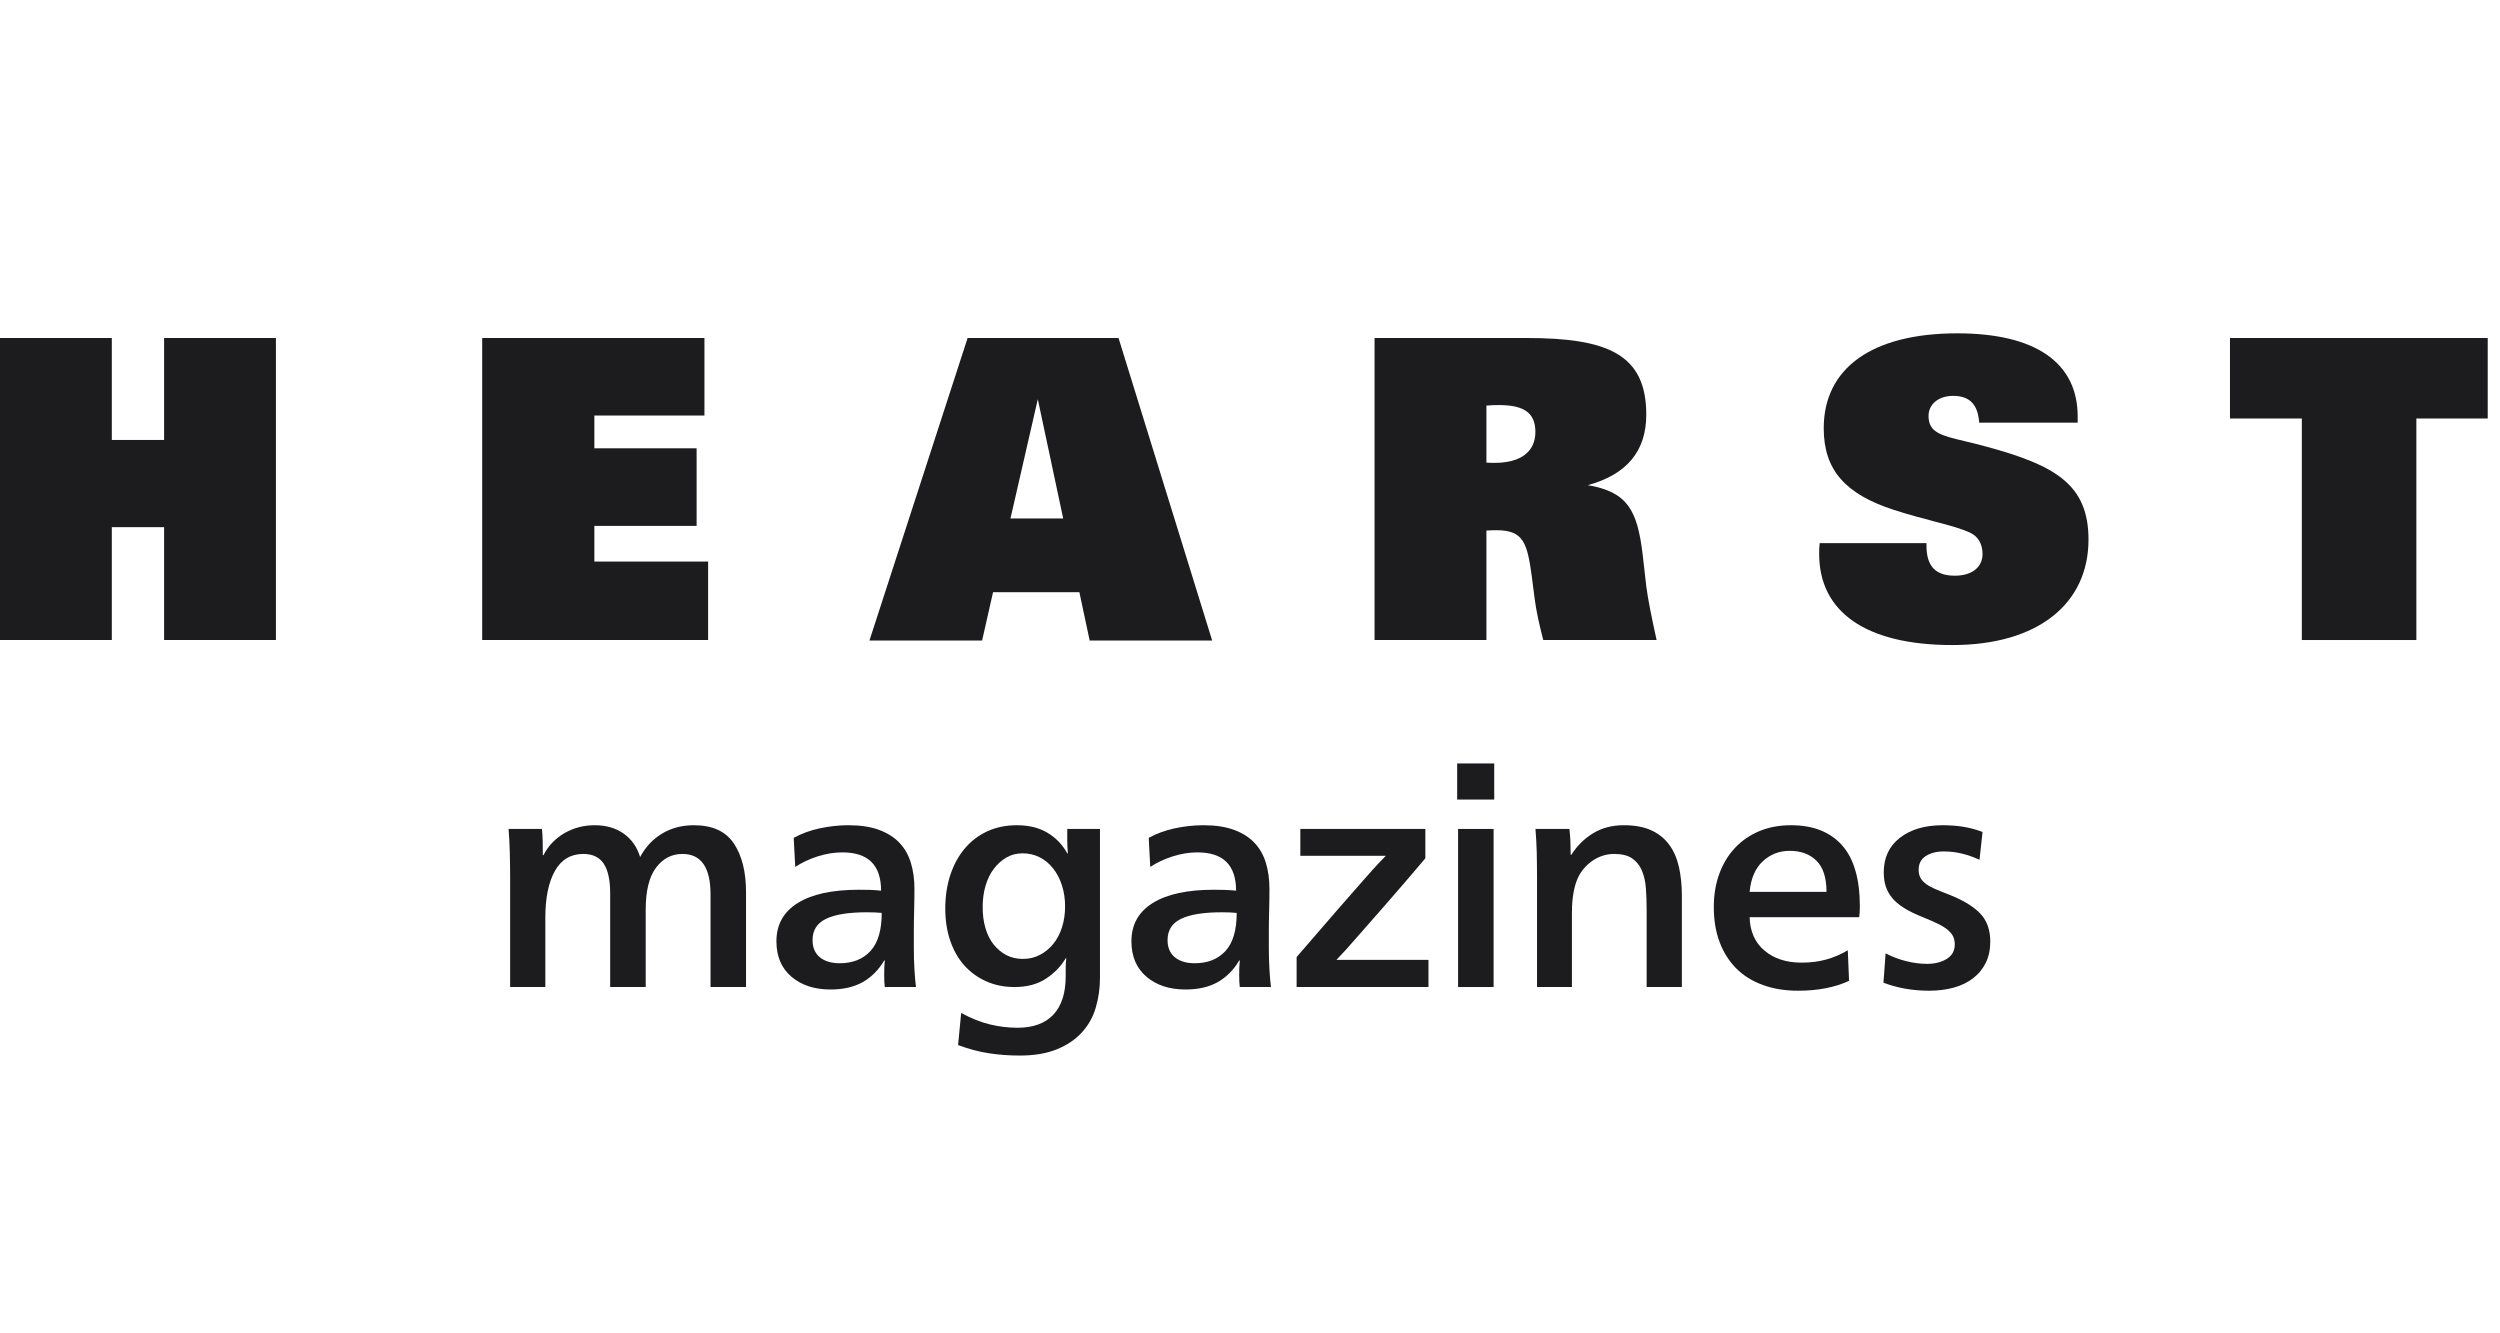 <svg width="90" height="48" viewBox="0 0 90 48" fill="none" xmlns="http://www.w3.org/2000/svg">
<path d="M69.353 19.64V19.552H65.508C65.49 19.694 65.49 19.825 65.49 19.944C65.49 22.018 67.154 23.222 70.285 23.222C73.376 23.222 75.186 21.727 75.186 19.425C75.186 17.45 74.001 16.754 71.519 16.082C71.229 16.001 70.968 15.938 70.735 15.883C69.885 15.681 69.427 15.572 69.427 14.975C69.427 14.566 69.768 14.251 70.316 14.251C70.912 14.251 71.206 14.566 71.251 15.216H74.796V14.99C74.796 13.071 73.298 12 70.465 12C67.348 12 65.654 13.285 65.654 15.416C65.654 16.94 66.457 17.798 68.18 18.356C68.727 18.533 69.219 18.662 69.645 18.774C70.2 18.92 70.642 19.037 70.952 19.192C71.222 19.326 71.371 19.595 71.371 19.944C71.371 20.411 71.002 20.725 70.374 20.725C69.678 20.725 69.353 20.383 69.353 19.64Z" fill="#1C1C1E"/>
<path d="M0 12.168H4.025V15.838H5.908V12.168H9.933V23.04H5.908V18.978H4.025V23.04H0V12.168Z" fill="#1C1C1E"/>
<path d="M17.359 12.168H25.36V14.959H21.397V16.139H25.078V18.932H21.397V20.216H25.492V23.04H17.359V12.168Z" fill="#1C1C1E"/>
<path fill-rule="evenodd" clip-rule="evenodd" d="M35.356 23.059H31.3L34.834 12.168H40.267L43.638 23.059H39.228L38.857 21.318H35.75L35.356 23.059ZM36.377 18.665H38.275L37.361 14.371L36.377 18.665Z" fill="#1C1C1E"/>
<path fill-rule="evenodd" clip-rule="evenodd" d="M49.484 23.041H53.511V19.101C53.641 19.088 53.777 19.088 53.879 19.088C54.846 19.088 54.979 19.552 55.141 20.725L55.245 21.532C55.306 22.018 55.422 22.514 55.557 23.041H59.638C59.461 22.237 59.328 21.59 59.266 21.105L59.134 19.944C58.942 18.377 58.598 17.711 57.16 17.465C58.557 17.087 59.266 16.244 59.266 14.93C59.266 12.757 57.888 12.168 54.948 12.168H49.484V23.041ZM53.511 16.654V14.601C53.683 14.583 53.836 14.583 53.968 14.583C54.874 14.583 55.274 14.872 55.274 15.55C55.274 16.244 54.77 16.663 53.806 16.663C53.716 16.663 53.61 16.663 53.511 16.654Z" fill="#1C1C1E"/>
<path d="M89.558 15.066H86.989V23.041H82.866V15.066H80.279V12.168H89.558V15.066Z" fill="#1C1C1E"/>
<path d="M19.537 30.297C19.541 30.474 19.542 30.638 19.542 30.786H19.565C19.735 30.453 19.985 30.19 20.315 29.996C20.645 29.805 21.011 29.708 21.41 29.708C21.818 29.708 22.164 29.808 22.45 30.008C22.735 30.208 22.933 30.49 23.044 30.852C23.245 30.482 23.511 30.199 23.845 30.003C24.177 29.806 24.556 29.708 24.979 29.708C25.646 29.708 26.125 29.926 26.418 30.364C26.711 30.801 26.857 31.386 26.857 32.119V35.533H25.579V32.198C25.579 31.227 25.242 30.742 24.567 30.742C24.182 30.742 23.865 30.906 23.617 31.236C23.369 31.566 23.245 32.072 23.245 32.754V35.533H21.966V32.153C21.966 31.679 21.888 31.325 21.733 31.091C21.577 30.858 21.332 30.742 20.998 30.742C20.547 30.742 20.206 30.946 19.977 31.352C19.747 31.761 19.632 32.323 19.632 33.042V35.533H18.365V31.564C18.365 31.283 18.36 30.993 18.353 30.696C18.345 30.401 18.33 30.114 18.309 29.842H19.509C19.524 29.966 19.534 30.119 19.537 30.297Z" fill="#1C1C1E"/>
<path fill-rule="evenodd" clip-rule="evenodd" d="M29.435 30.83C29.134 30.927 28.866 31.053 28.629 31.208L28.573 30.163C28.855 30.008 29.17 29.893 29.518 29.818C29.867 29.745 30.208 29.708 30.541 29.708C30.971 29.708 31.338 29.762 31.642 29.874C31.945 29.986 32.192 30.141 32.381 30.342C32.57 30.541 32.706 30.783 32.792 31.064C32.877 31.345 32.92 31.656 32.92 31.998C32.92 32.114 32.919 32.235 32.917 32.36C32.915 32.497 32.913 32.64 32.909 32.787C32.901 33.068 32.898 33.313 32.898 33.521V34.121C32.898 34.395 32.905 34.655 32.92 34.904C32.935 35.154 32.953 35.362 32.975 35.533H31.852C31.845 35.487 31.84 35.421 31.835 35.332C31.833 35.243 31.831 35.158 31.831 35.076C31.831 35.002 31.833 34.921 31.835 34.833C31.84 34.744 31.845 34.658 31.852 34.576H31.831C31.638 34.91 31.384 35.167 31.069 35.35C30.753 35.531 30.363 35.622 29.896 35.622C29.319 35.622 28.85 35.467 28.49 35.16C28.13 34.852 27.951 34.428 27.951 33.888C27.951 33.287 28.206 32.828 28.718 32.509C29.229 32.19 29.962 32.031 30.919 32.031C31.037 32.031 31.169 32.033 31.314 32.036C31.458 32.041 31.594 32.05 31.719 32.065C31.719 31.145 31.256 30.686 30.329 30.686C30.033 30.686 29.735 30.734 29.435 30.83ZM30.23 34.677C30.697 34.677 31.065 34.531 31.336 34.237C31.606 33.945 31.742 33.487 31.742 32.865C31.675 32.857 31.597 32.853 31.508 32.848C31.419 32.845 31.319 32.842 31.208 32.842C30.555 32.842 30.067 32.92 29.741 33.076C29.414 33.232 29.252 33.487 29.252 33.843C29.252 34.11 29.338 34.315 29.513 34.46C29.687 34.604 29.926 34.677 30.23 34.677Z" fill="#1C1C1E"/>
<path fill-rule="evenodd" clip-rule="evenodd" d="M38.421 30.258V29.842H39.599V35.199C39.599 35.584 39.547 35.947 39.443 36.288C39.341 36.63 39.172 36.926 38.938 37.177C38.705 37.43 38.406 37.629 38.039 37.778C37.673 37.926 37.23 38 36.712 38C36.32 38 35.946 37.972 35.59 37.916C35.234 37.861 34.868 37.763 34.491 37.622L34.602 36.467C34.958 36.659 35.3 36.796 35.629 36.877C35.958 36.958 36.293 36.999 36.633 36.999C37.196 36.999 37.625 36.841 37.921 36.528C38.217 36.212 38.365 35.75 38.365 35.143V34.827C38.365 34.711 38.373 34.602 38.388 34.499H38.365C38.195 34.788 37.958 35.032 37.654 35.232C37.35 35.433 36.972 35.533 36.52 35.533C36.149 35.533 35.811 35.465 35.503 35.327C35.196 35.19 34.933 34.999 34.714 34.754C34.495 34.509 34.326 34.213 34.209 33.865C34.089 33.517 34.03 33.132 34.03 32.709C34.03 32.264 34.092 31.859 34.214 31.492C34.336 31.125 34.51 30.808 34.736 30.541C34.962 30.275 35.232 30.069 35.548 29.925C35.862 29.781 36.216 29.708 36.609 29.708C37.039 29.708 37.406 29.798 37.71 29.98C38.013 30.162 38.251 30.408 38.421 30.72H38.443C38.429 30.541 38.421 30.388 38.421 30.258ZM37.917 31.27C37.78 31.095 37.618 30.96 37.43 30.863C37.241 30.767 37.036 30.72 36.814 30.72C36.601 30.72 36.407 30.769 36.234 30.869C36.059 30.969 35.909 31.105 35.779 31.275C35.65 31.445 35.55 31.649 35.48 31.886C35.41 32.123 35.376 32.379 35.376 32.653C35.376 32.928 35.408 33.18 35.475 33.409C35.541 33.638 35.639 33.835 35.768 33.998C35.897 34.161 36.05 34.29 36.227 34.383C36.405 34.475 36.605 34.521 36.826 34.521C37.048 34.521 37.251 34.473 37.435 34.376C37.62 34.281 37.78 34.149 37.917 33.981C38.053 33.815 38.159 33.615 38.232 33.382C38.307 33.149 38.343 32.898 38.343 32.632C38.343 32.364 38.307 32.115 38.232 31.88C38.159 31.647 38.053 31.443 37.917 31.27Z" fill="#1C1C1E"/>
<path fill-rule="evenodd" clip-rule="evenodd" d="M42.215 30.83C41.914 30.927 41.646 31.053 41.409 31.208L41.354 30.163C41.635 30.008 41.95 29.893 42.298 29.818C42.647 29.745 42.987 29.708 43.321 29.708C43.751 29.708 44.118 29.762 44.422 29.874C44.726 29.986 44.972 30.141 45.161 30.342C45.35 30.541 45.487 30.783 45.572 31.064C45.657 31.345 45.7 31.656 45.7 31.998C45.7 32.242 45.697 32.505 45.689 32.787C45.681 33.068 45.678 33.313 45.678 33.521V34.121C45.678 34.395 45.685 34.655 45.7 34.904C45.714 35.154 45.733 35.362 45.755 35.533H44.632C44.625 35.487 44.62 35.421 44.615 35.332C44.612 35.243 44.611 35.158 44.611 35.076C44.611 35.002 44.612 34.921 44.615 34.833C44.62 34.744 44.625 34.658 44.632 34.576H44.611C44.418 34.91 44.164 35.167 43.849 35.35C43.533 35.531 43.143 35.622 42.676 35.622C42.098 35.622 41.629 35.467 41.27 35.16C40.911 34.852 40.731 34.428 40.731 33.888C40.731 33.287 40.986 32.828 41.498 32.509C42.009 32.19 42.742 32.031 43.699 32.031C43.818 32.031 43.949 32.033 44.094 32.036C44.192 32.039 44.285 32.044 44.375 32.052C44.417 32.056 44.459 32.06 44.499 32.065C44.499 31.145 44.037 30.686 43.11 30.686C42.813 30.686 42.515 30.734 42.215 30.83ZM43.01 34.677C43.477 34.677 43.844 34.531 44.115 34.237C44.386 33.945 44.521 33.487 44.521 32.865C44.455 32.857 44.377 32.853 44.287 32.848C44.2 32.845 44.099 32.842 43.988 32.842C43.336 32.842 42.847 32.92 42.521 33.076C42.194 33.232 42.032 33.487 42.032 33.843C42.032 34.11 42.118 34.315 42.293 34.46C42.467 34.604 42.706 34.677 43.01 34.677Z" fill="#1C1C1E"/>
<path d="M51.313 29.842V30.898C50.787 31.52 50.337 32.044 49.963 32.471C49.589 32.896 49.278 33.252 49.029 33.537C48.781 33.823 48.584 34.045 48.441 34.204C48.295 34.363 48.186 34.48 48.112 34.555H51.425V35.533H46.678V34.454C47.257 33.78 47.74 33.22 48.129 32.775L48.678 32.148L49.073 31.698C49.314 31.423 49.495 31.221 49.618 31.091L49.763 30.94C49.815 30.885 49.857 30.841 49.89 30.808H46.812V29.842H51.313Z" fill="#1C1C1E"/>
<path d="M53.792 28.784H52.458V27.484H53.792V28.784Z" fill="#1C1C1E"/>
<path d="M53.77 35.533H52.491V29.842H53.77V35.533Z" fill="#1C1C1E"/>
<path d="M56.534 30.291C56.541 30.465 56.544 30.627 56.544 30.775H56.566C56.781 30.441 57.046 30.18 57.362 29.991C57.677 29.802 58.042 29.708 58.456 29.708C58.849 29.708 59.179 29.769 59.446 29.891C59.713 30.014 59.927 30.186 60.09 30.408C60.254 30.63 60.37 30.898 60.441 31.208C60.511 31.52 60.547 31.864 60.547 32.242V35.533H59.279V32.754C59.279 32.479 59.27 32.221 59.252 31.975C59.233 31.731 59.185 31.517 59.106 31.336C59.029 31.155 58.912 31.01 58.757 30.902C58.601 30.795 58.387 30.742 58.112 30.742C57.853 30.742 57.609 30.812 57.384 30.952C57.157 31.094 56.978 31.283 56.845 31.52C56.763 31.675 56.699 31.864 56.655 32.087C56.611 32.308 56.589 32.575 56.589 32.887V35.533H55.333V31.564C55.333 31.427 55.332 31.288 55.33 31.15C55.328 30.997 55.326 30.845 55.323 30.692C55.315 30.399 55.299 30.114 55.277 29.842H56.5C56.51 29.925 56.518 30.02 56.525 30.126C56.528 30.179 56.531 30.233 56.534 30.291Z" fill="#1C1C1E"/>
<path fill-rule="evenodd" clip-rule="evenodd" d="M66.949 32.831C66.945 32.906 66.94 32.969 66.932 33.02H62.986C63.001 33.531 63.179 33.932 63.519 34.22C63.86 34.509 64.305 34.655 64.854 34.655C65.18 34.655 65.477 34.617 65.743 34.543C66.01 34.47 66.269 34.358 66.521 34.21L66.566 35.31C66.054 35.547 65.443 35.666 64.732 35.666C64.265 35.666 63.842 35.598 63.465 35.46C63.087 35.323 62.767 35.125 62.508 34.866C62.249 34.606 62.048 34.292 61.908 33.92C61.767 33.551 61.697 33.127 61.697 32.653C61.697 32.216 61.763 31.816 61.897 31.452C62.03 31.09 62.219 30.778 62.464 30.52C62.708 30.26 63.001 30.06 63.342 29.918C63.682 29.778 64.061 29.708 64.476 29.708C65.269 29.708 65.88 29.947 66.309 30.425C66.739 30.902 66.955 31.642 66.955 32.643C66.955 32.694 66.953 32.758 66.949 32.831ZM63.458 31.008C63.188 31.26 63.031 31.627 62.986 32.108H65.754C65.754 31.598 65.634 31.223 65.393 30.986C65.152 30.749 64.832 30.63 64.43 30.63C64.053 30.63 63.729 30.757 63.458 31.008Z" fill="#1C1C1E"/>
<path d="M69.449 35.666C68.856 35.666 68.308 35.569 67.804 35.377L67.882 34.321C68.126 34.448 68.376 34.541 68.632 34.604C68.888 34.667 69.134 34.699 69.371 34.699C69.653 34.699 69.889 34.639 70.082 34.521C70.275 34.402 70.372 34.228 70.372 33.998C70.372 33.936 70.365 33.877 70.351 33.823C70.342 33.787 70.331 33.752 70.316 33.72C70.279 33.638 70.217 33.562 70.132 33.487C70.048 33.413 69.931 33.339 69.783 33.265C69.634 33.191 69.449 33.109 69.227 33.02C68.966 32.916 68.749 32.812 68.571 32.703C68.455 32.633 68.354 32.559 68.267 32.48C68.22 32.438 68.177 32.394 68.137 32.348C68.026 32.218 67.945 32.077 67.892 31.926C67.841 31.773 67.815 31.601 67.815 31.408C67.815 30.875 68.01 30.458 68.399 30.158C68.787 29.858 69.301 29.708 69.938 29.708C70.486 29.708 70.964 29.789 71.372 29.953L71.262 30.952C71.038 30.849 70.822 30.773 70.611 30.725C70.4 30.676 70.187 30.652 69.971 30.652C69.712 30.652 69.498 30.708 69.326 30.819C69.156 30.931 69.071 31.094 69.071 31.308C69.071 31.412 69.089 31.503 69.126 31.581C69.163 31.659 69.223 31.731 69.304 31.797C69.385 31.864 69.494 31.927 69.627 31.987C69.761 32.046 69.924 32.113 70.116 32.187C70.634 32.386 71.02 32.615 71.272 32.87C71.524 33.125 71.65 33.469 71.65 33.898C71.65 34.187 71.595 34.441 71.488 34.66C71.381 34.879 71.23 35.064 71.033 35.215C70.837 35.367 70.603 35.481 70.333 35.555C70.061 35.628 69.768 35.666 69.449 35.666Z" fill="#1C1C1E"/>
</svg>
